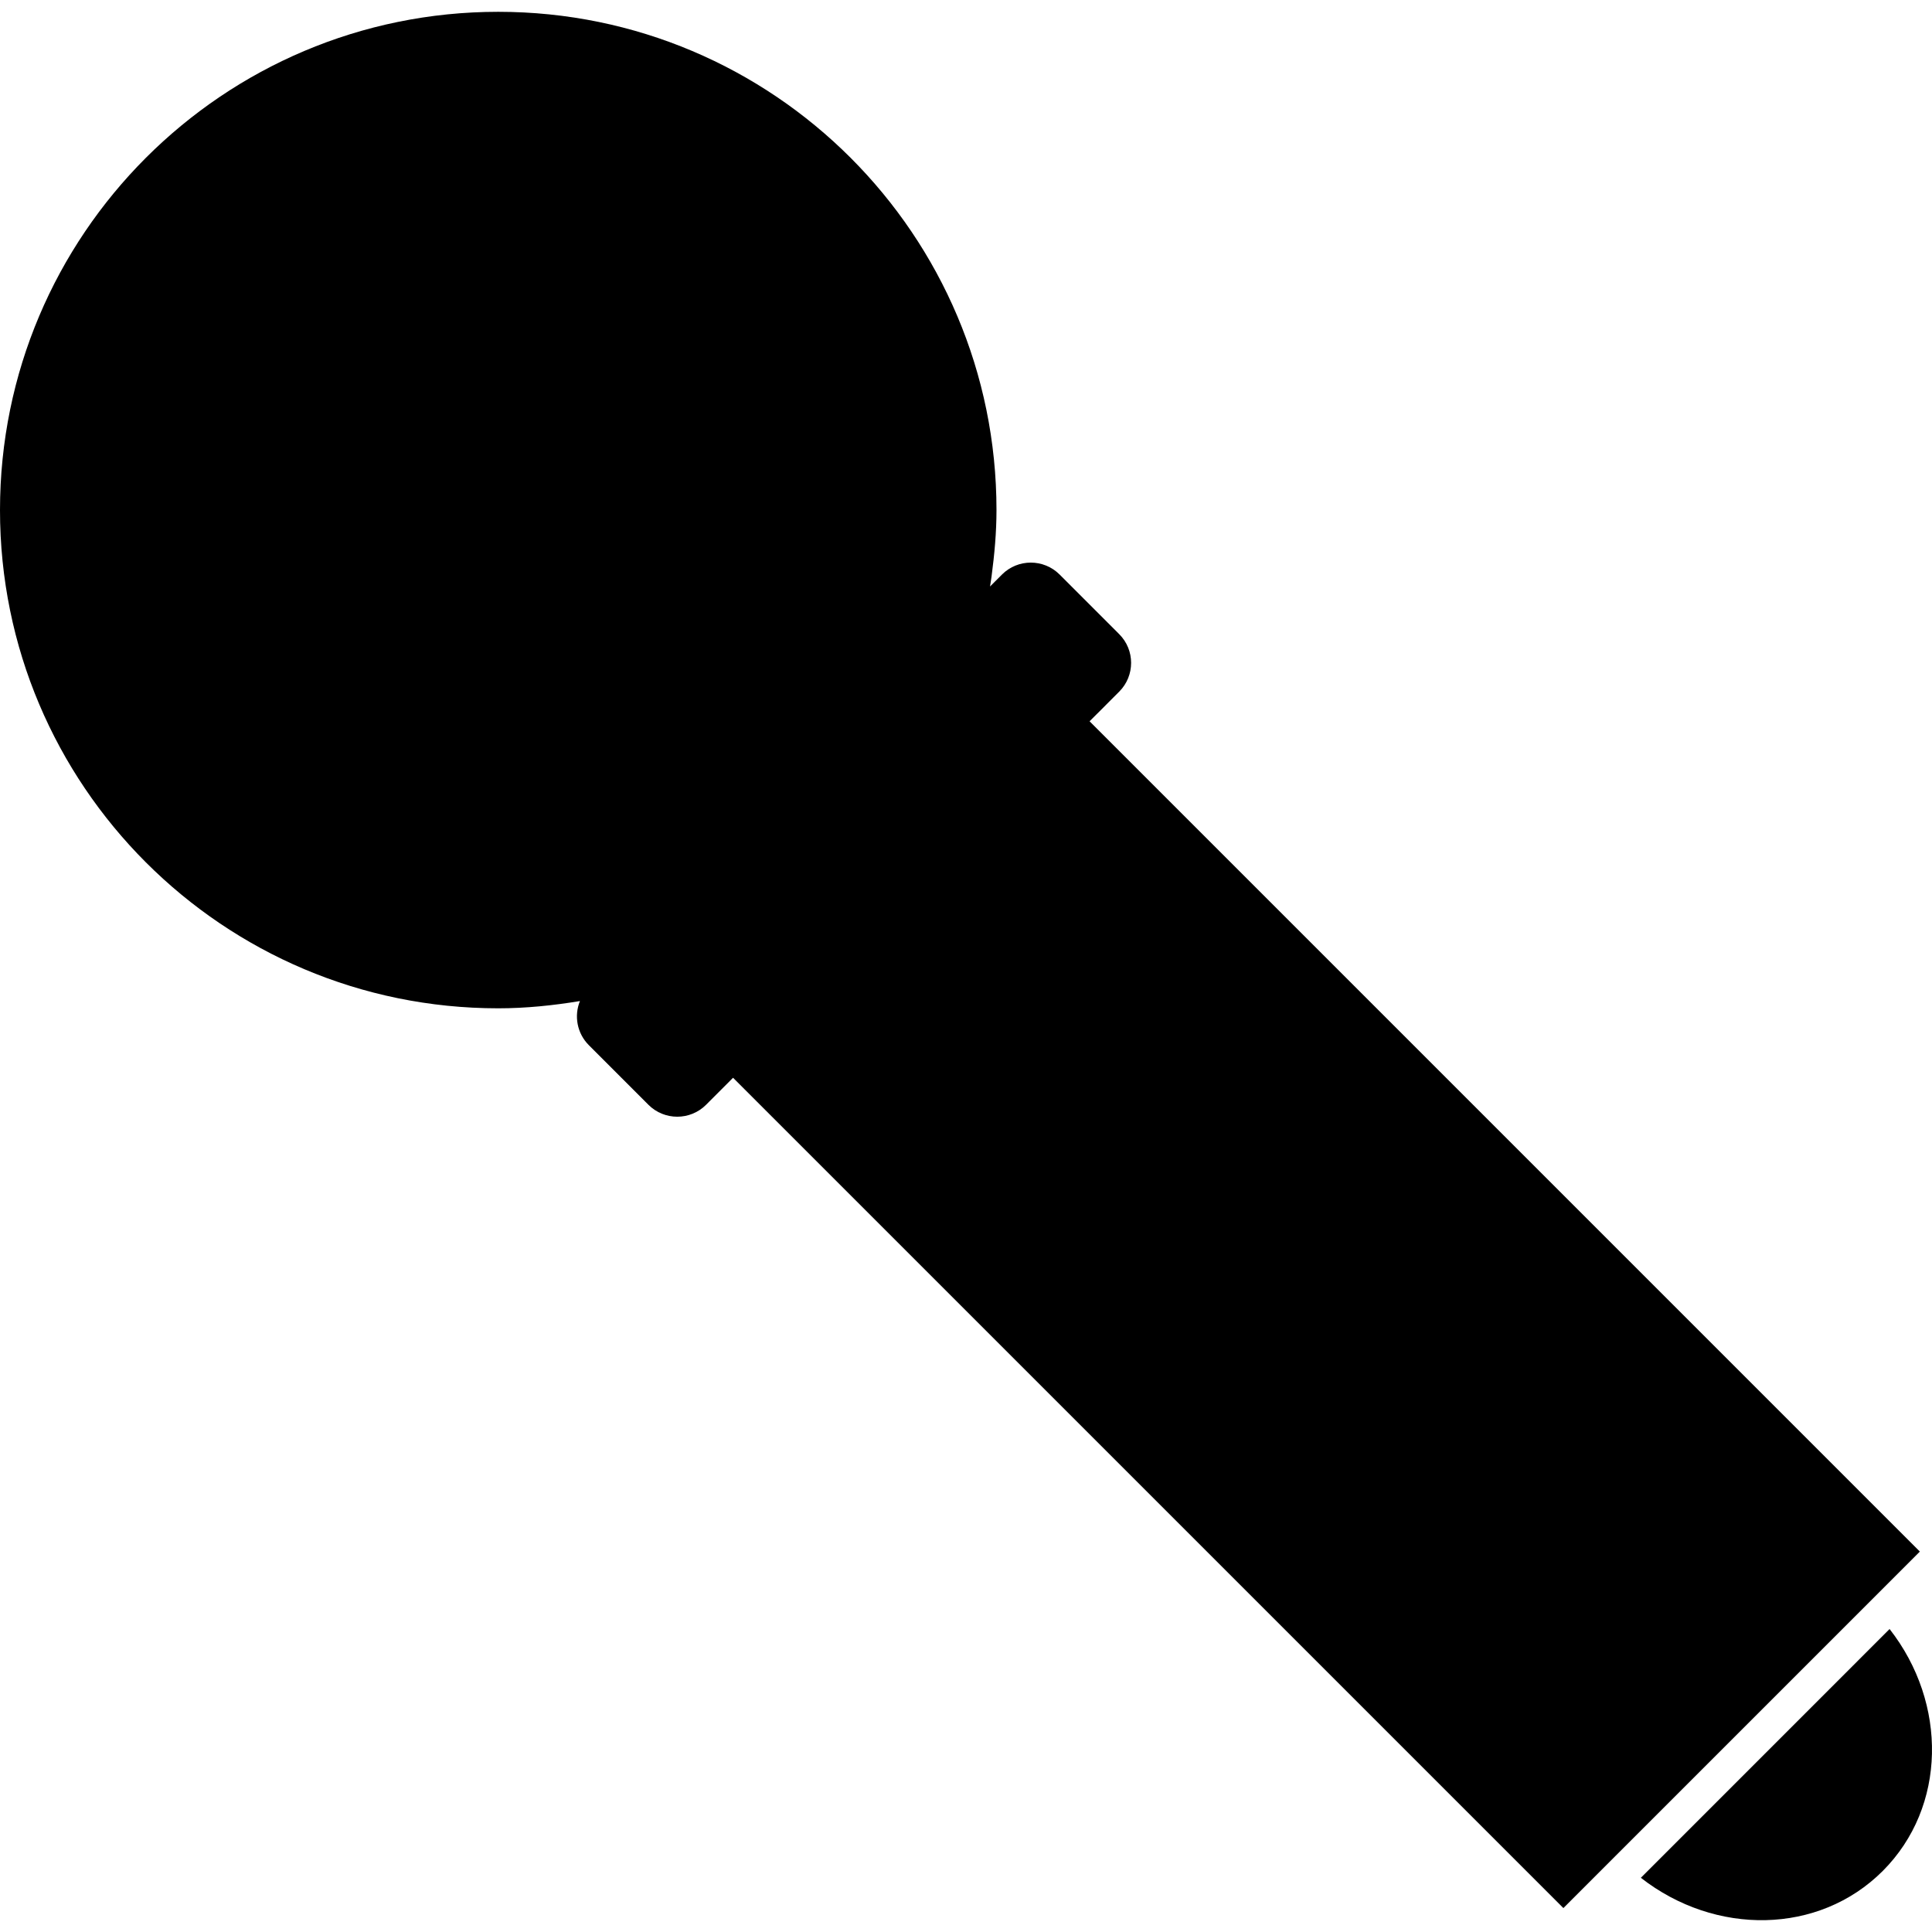 <?xml version="1.0" encoding="iso-8859-1"?>
<!-- Uploaded to: SVG Repo, www.svgrepo.com, Generator: SVG Repo Mixer Tools -->
<!DOCTYPE svg PUBLIC "-//W3C//DTD SVG 1.1//EN" "http://www.w3.org/Graphics/SVG/1.1/DTD/svg11.dtd">
<svg fill="#000000" version="1.1" id="Capa_1" xmlns="http://www.w3.org/2000/svg" xmlns:xlink="http://www.w3.org/1999/xlink" 
	 width="800px" height="800px" viewBox="0 0 307.484 307.484"
	 xml:space="preserve">
<g>
	<path d="M300.734,259.264l-39.586,39.592c11.832,9.248,28.318,9.093,38.499-1.087C309.827,287.577,309.983,271.091,300.734,259.264
		z"/>
	<path d="M79.287,160.476c4.443,0,8.77-0.456,13.013-1.155c-0.955,2.346-0.477,5.127,1.421,7.027l9.481,9.486
		c2.532,2.526,6.639,2.526,9.168,0l0.552-0.555l1.869-1.869l1.877-1.88l132.151,132.146l8.306-8.312l40.12-40.114l8.306-8.312
		L173.41,114.794l1.88-1.875l1.874-1.879l0.953-0.953c2.537-2.535,2.537-6.638,0-9.168l-9.477-9.481c-2.537-2.53-6.638-2.53-9.17,0
		l-0.956,0.956l-0.947,0.947c0.083-0.551,0.179-1.098,0.249-1.649c0.455-3.446,0.779-6.941,0.779-10.514
		c0-43.792-35.504-79.298-79.298-79.298C35.506,1.88,0,37.386,0,81.178C-0.011,124.969,35.496,160.476,79.287,160.476z"/>
</g>
</svg>
